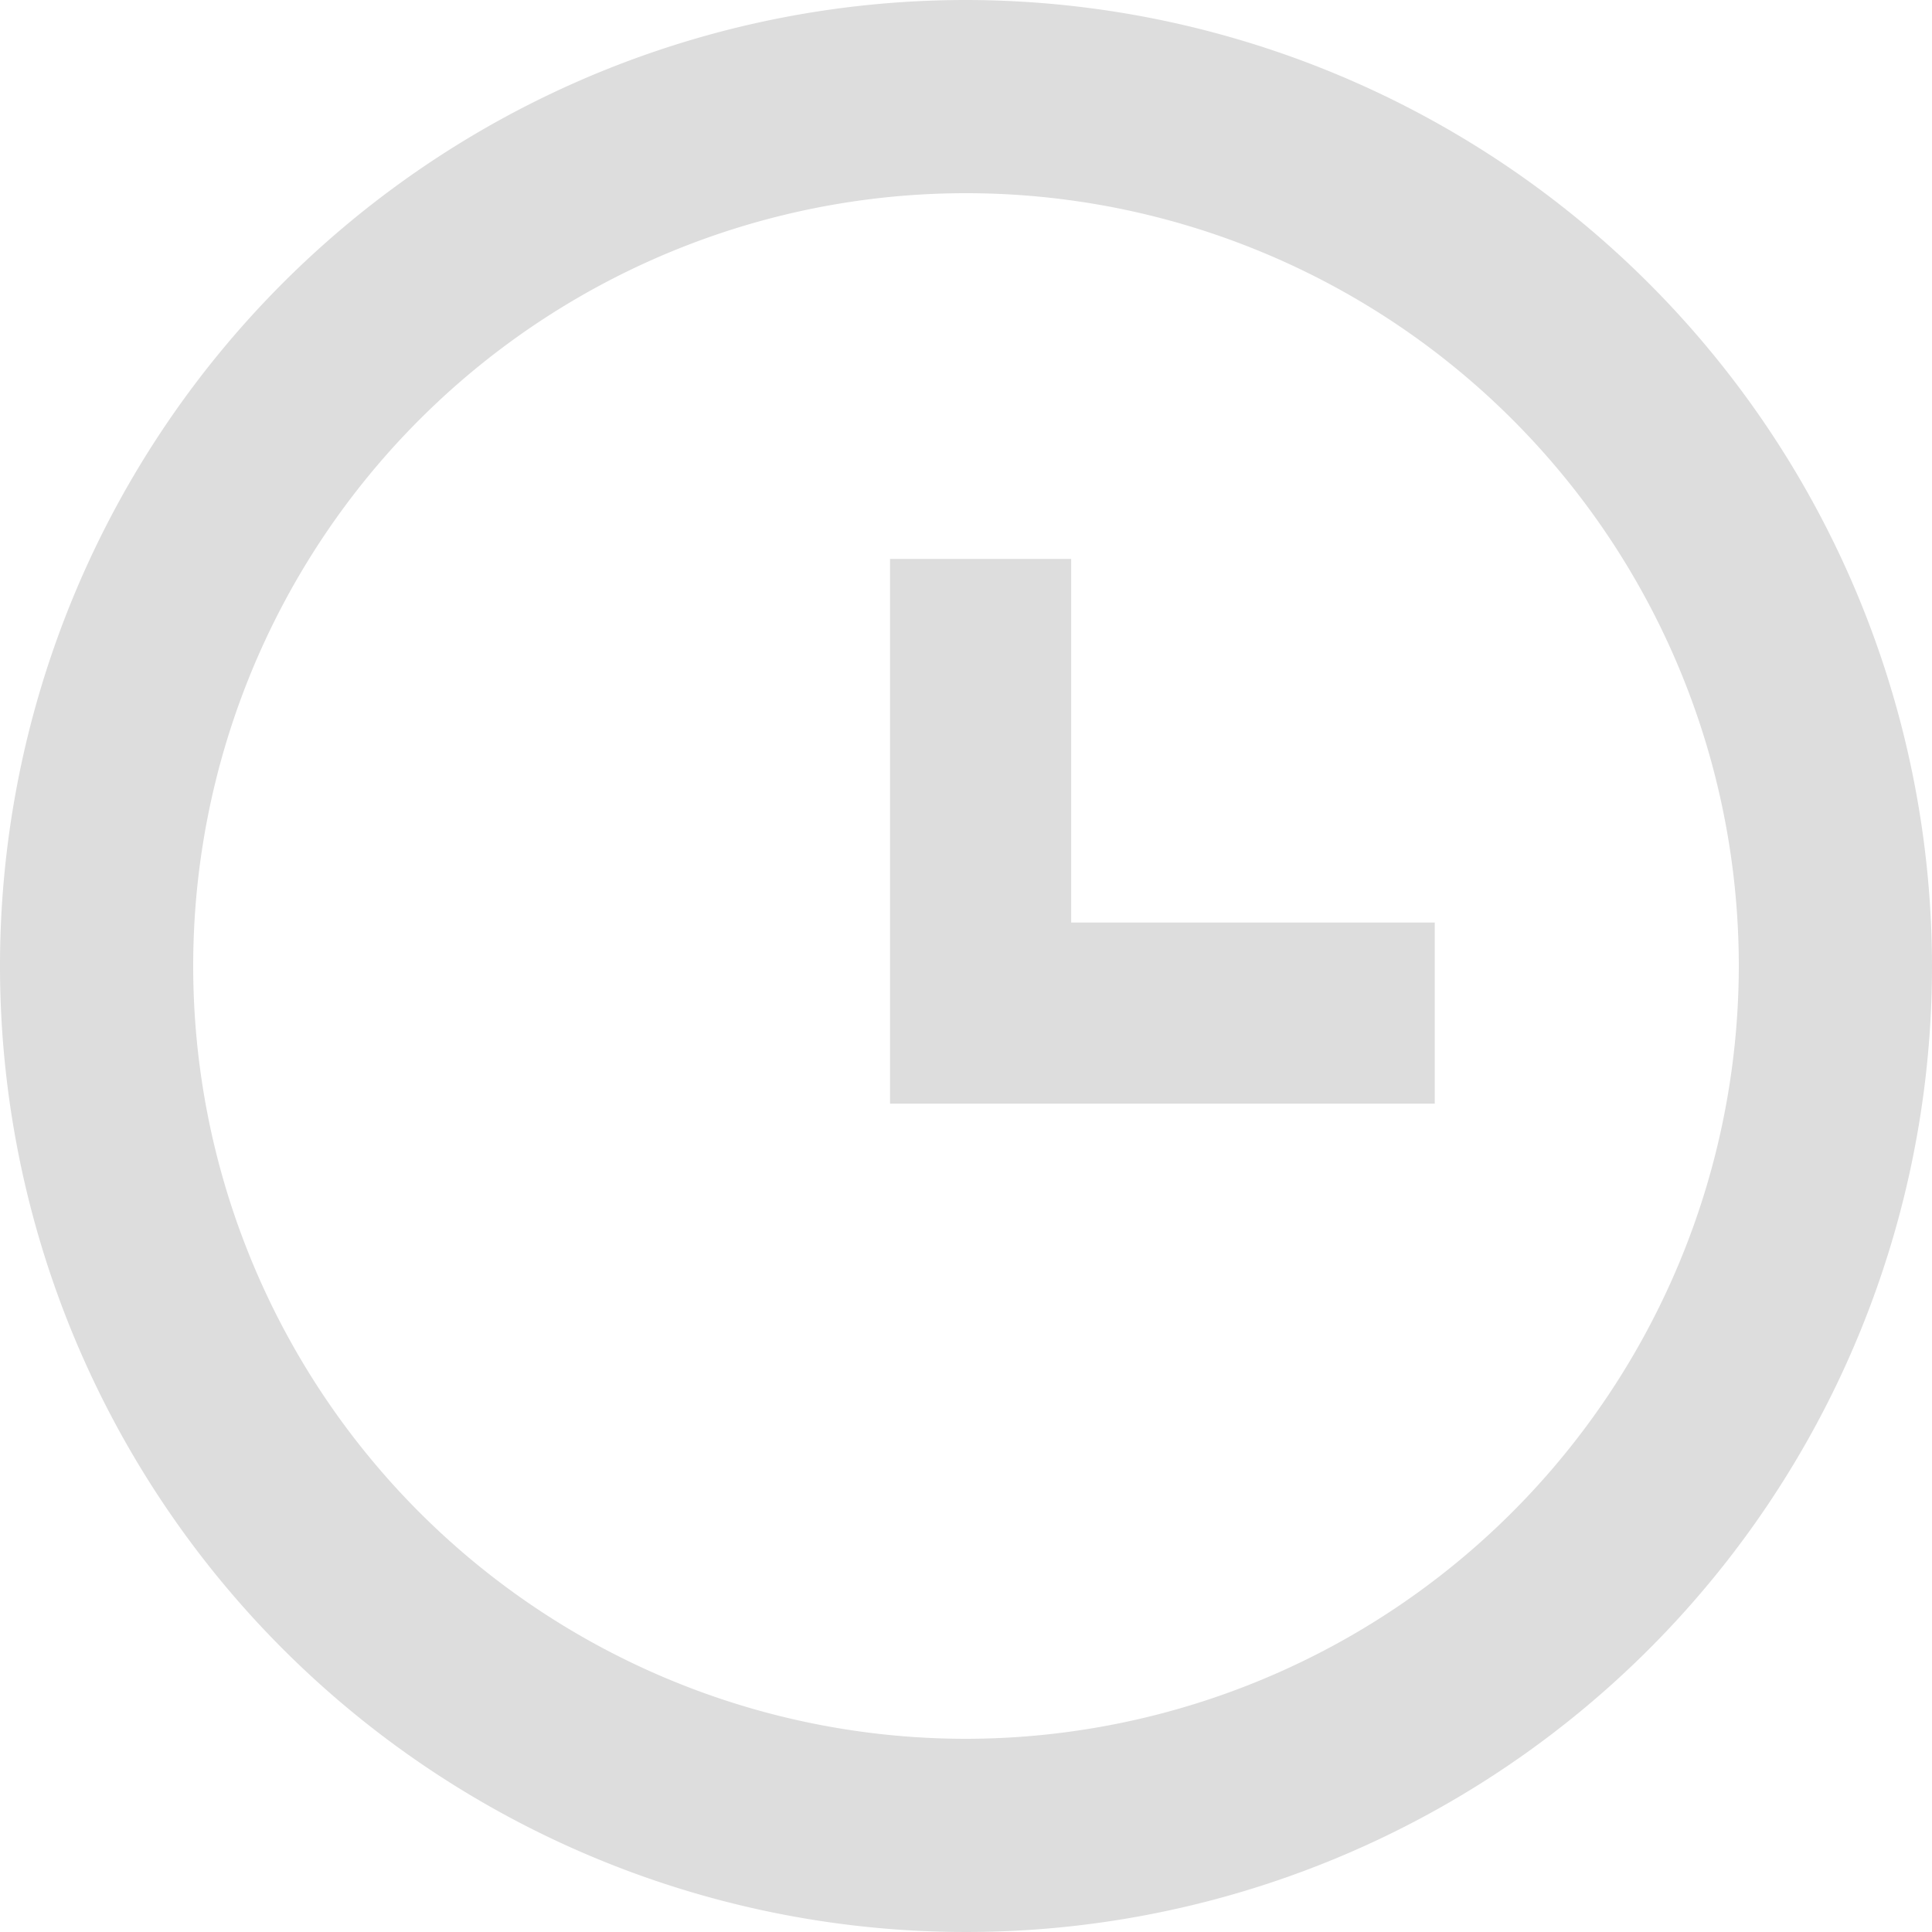 <svg xmlns="http://www.w3.org/2000/svg" width="16" height="16" viewBox="0 0 16 16">
  <g id="bx-time" transform="translate(-2 -2)">
    <path id="Path_4575" data-name="Path 4575" d="M10,2a8,8,0,1,0,8,8A8.009,8.009,0,0,0,10,2Zm0,14.4A6.4,6.4,0,1,1,16.4,10,6.407,6.407,0,0,1,10,16.4Z" fill="#ddd"/>
    <path id="Path_4576" data-name="Path 4576" d="M12.5,7H11v4.511h4.511v-1.5H12.5Z" transform="translate(-1.629 -0.371)" fill="#ddd"/>
  </g>
</svg>
